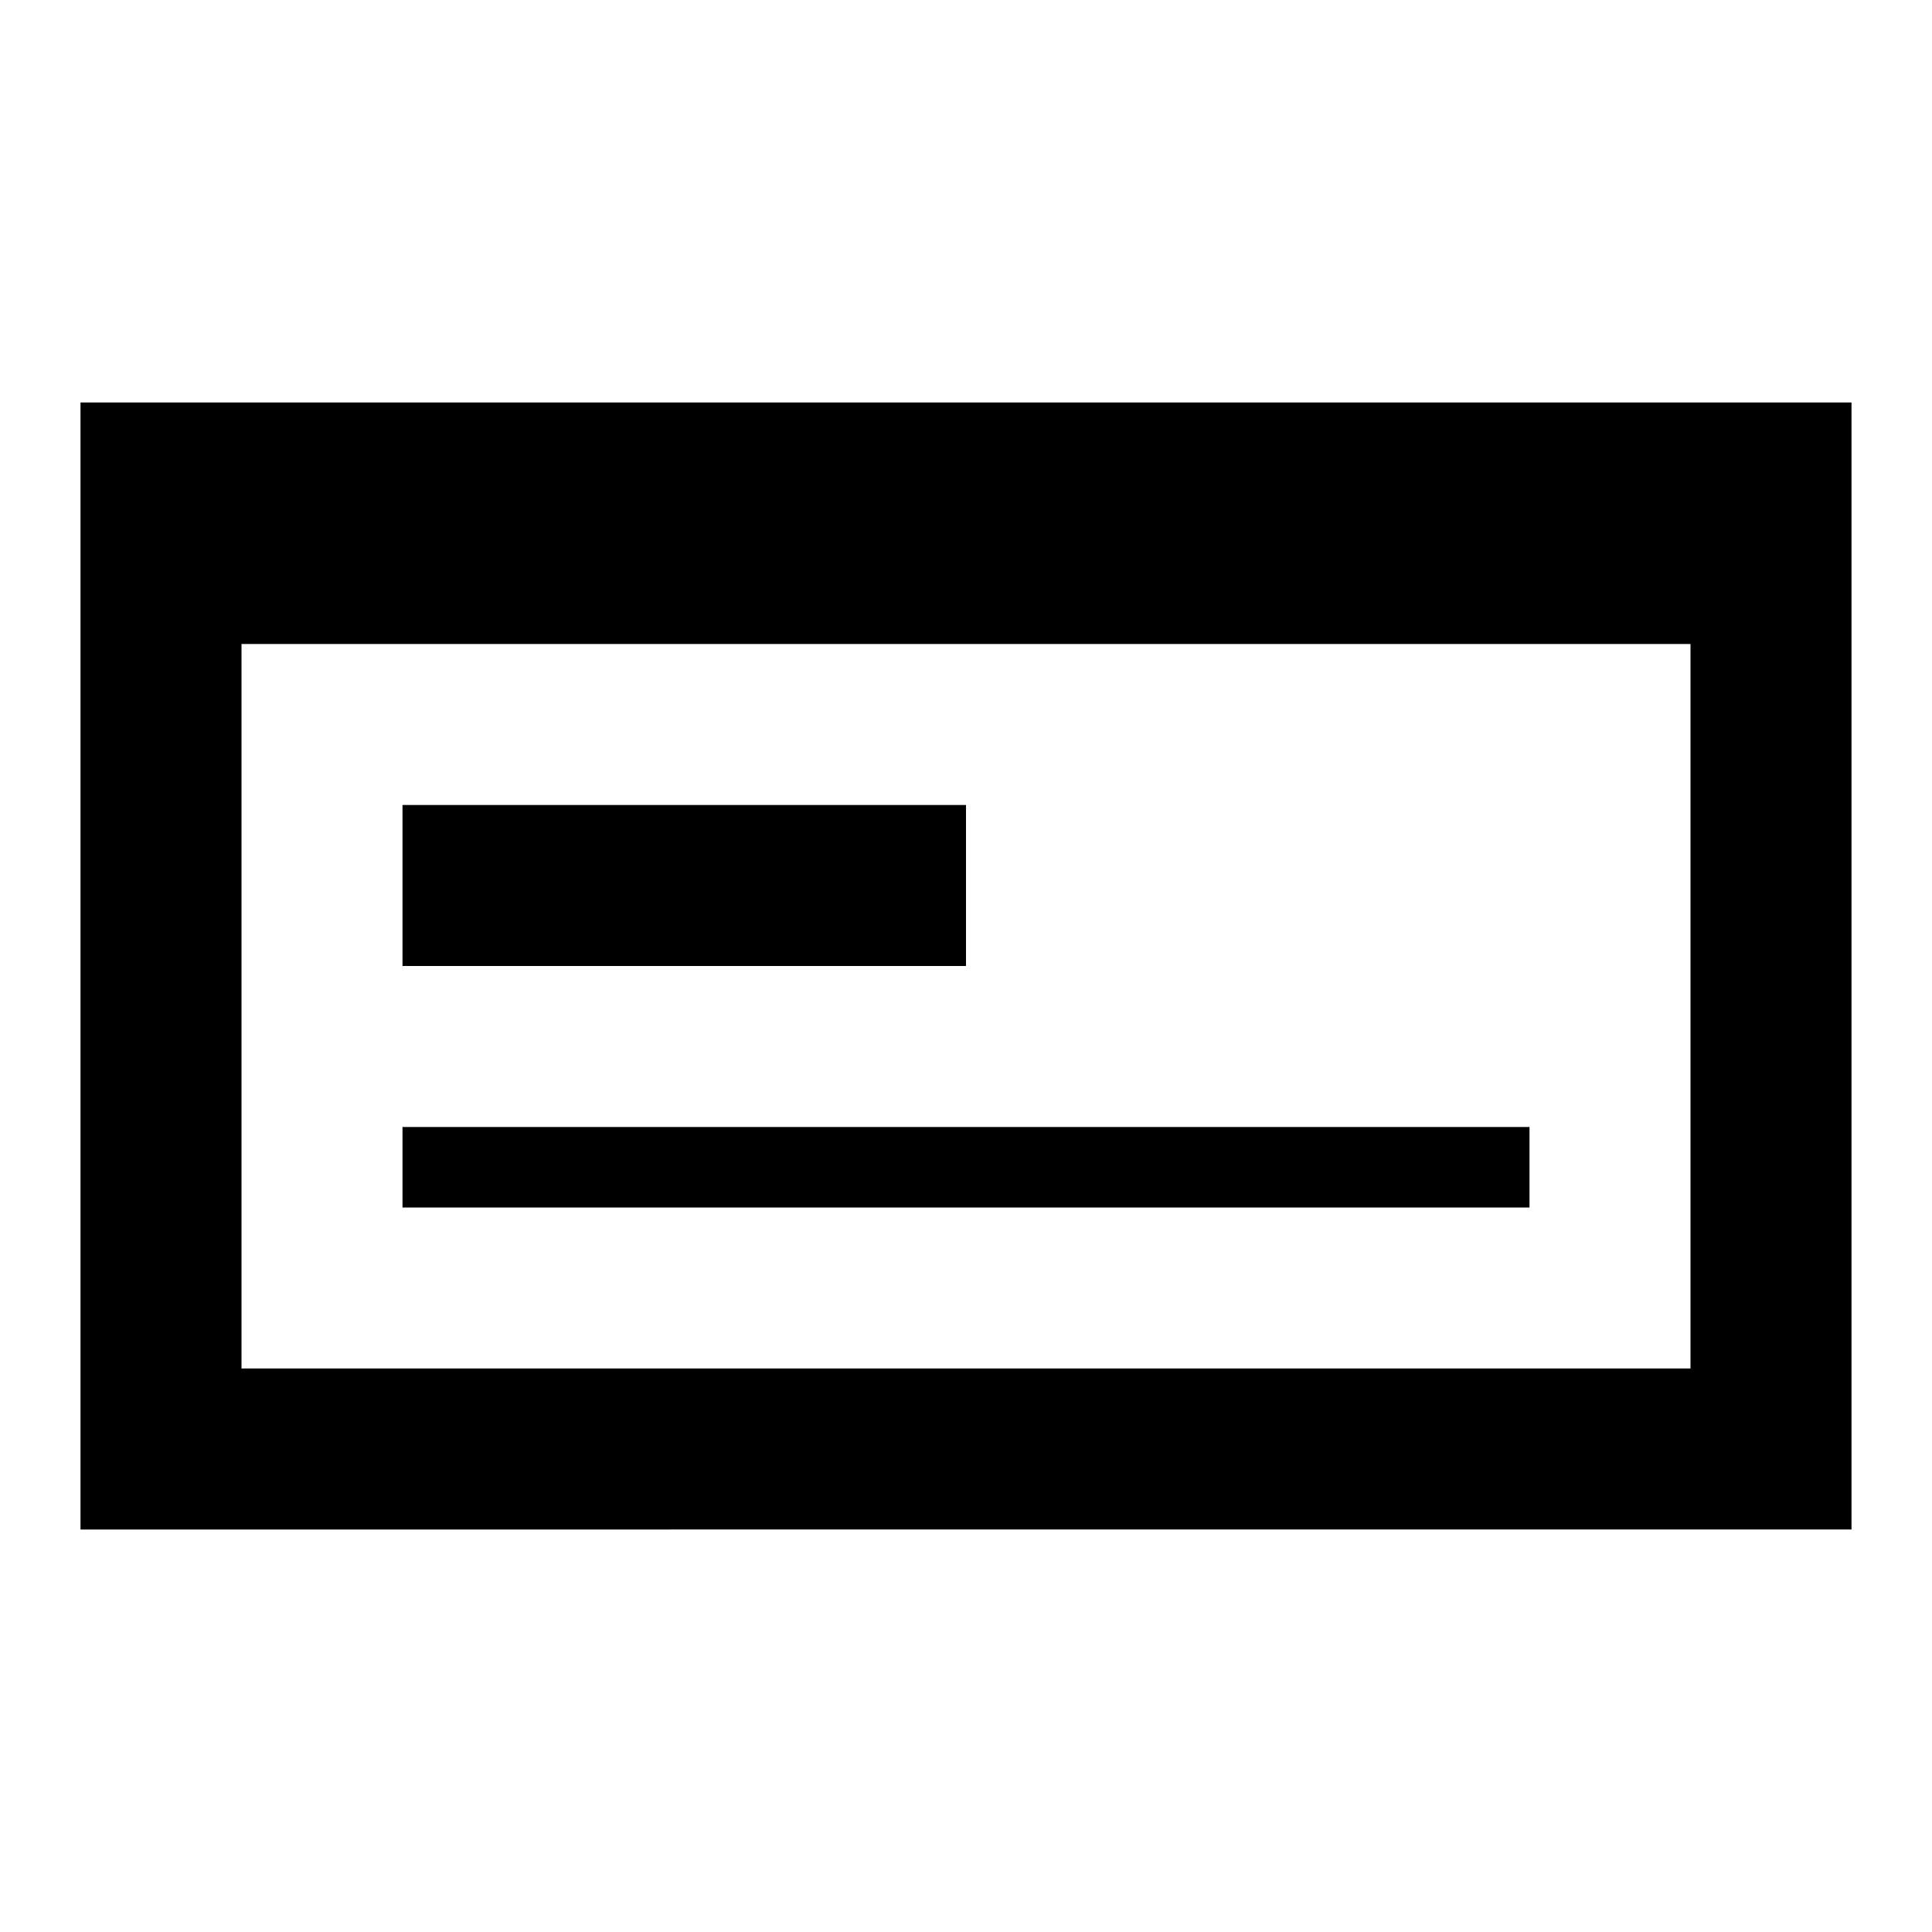 <?xml version="1.0" encoding="utf-8"?>
<!-- Generator: www.svgicons.com -->
<svg xmlns="http://www.w3.org/2000/svg" width="800" height="800" viewBox="0 0 24 24">
<path fill="currentColor" d="M5 14h14v1H5zm16 3V8H3v9zM1 5h22v14H1zm4 5h7v2H5z"/>
</svg>